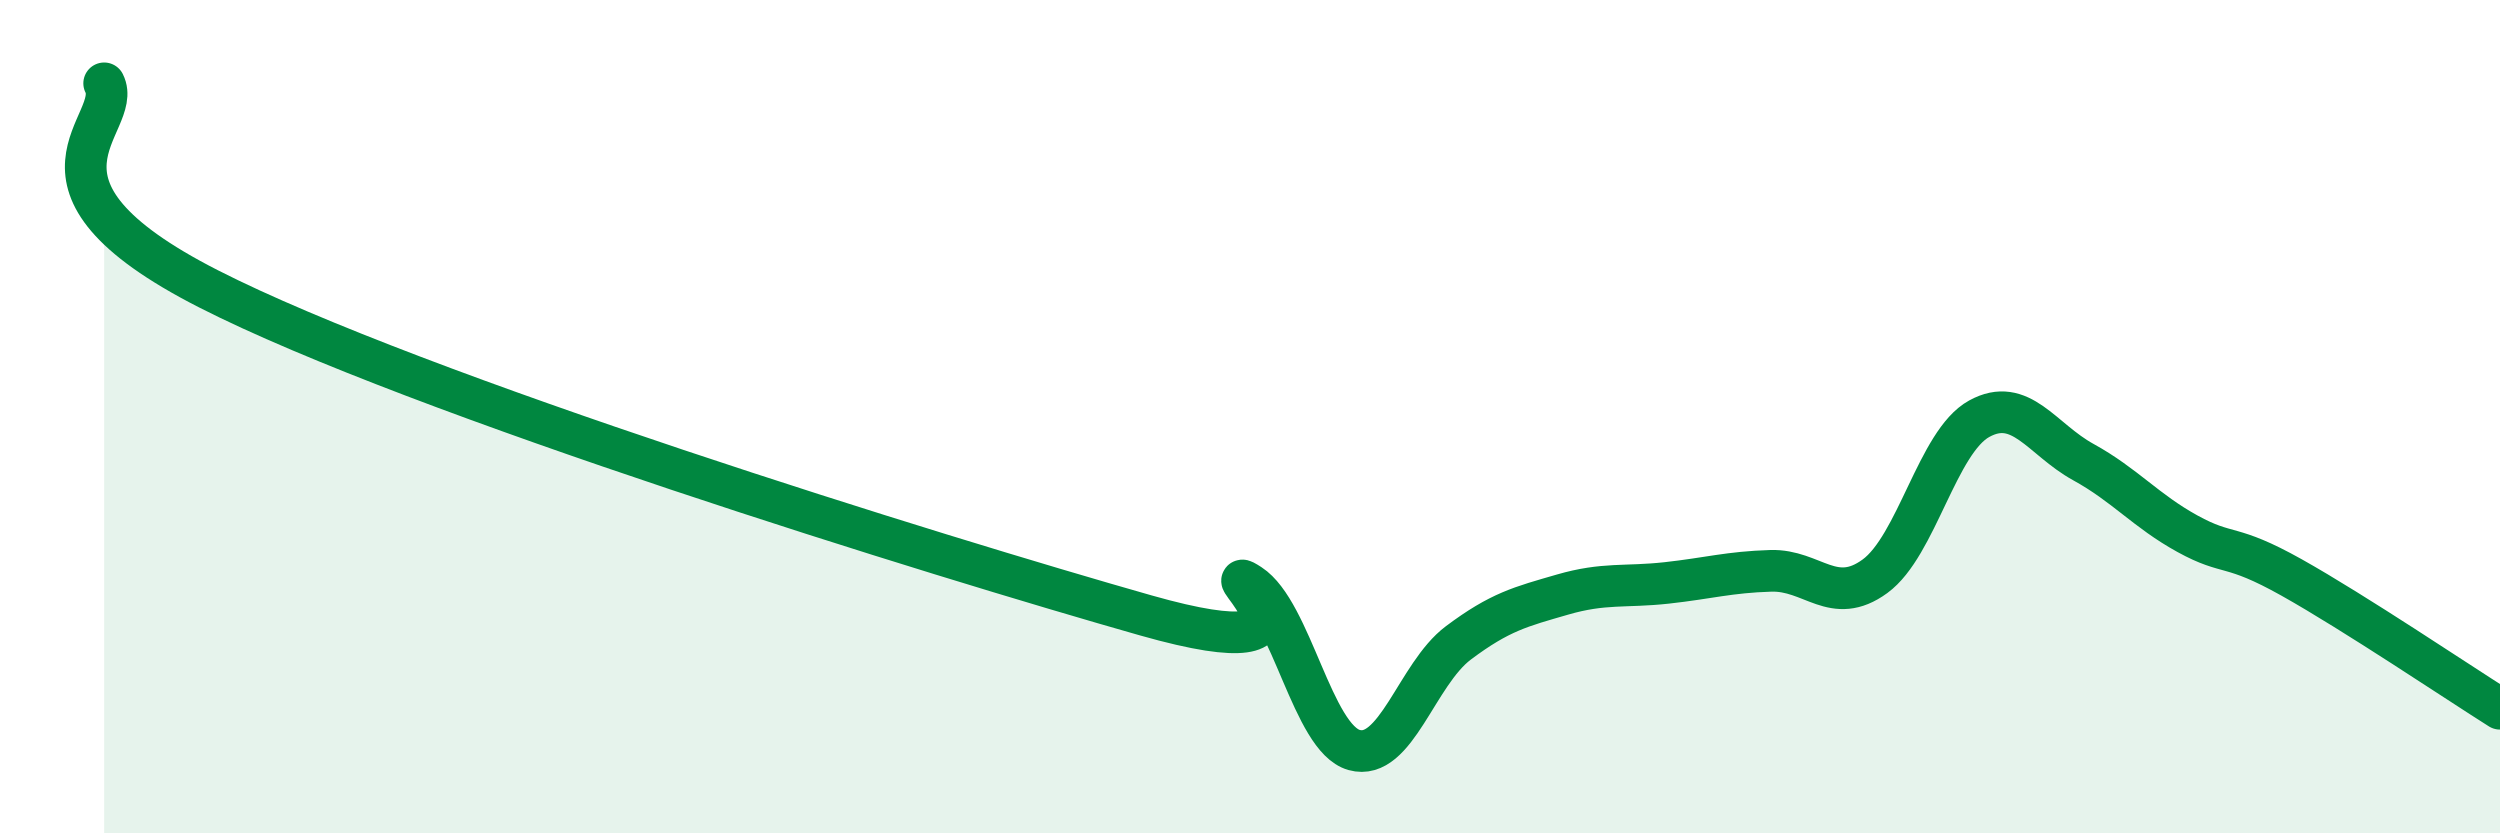 
    <svg width="60" height="20" viewBox="0 0 60 20" xmlns="http://www.w3.org/2000/svg">
      <path
        d="M 2.5,2 C 3,2.99 0,4.38 5,6.93 C 10,9.48 22.5,13.35 27.5,14.77 C 32.5,16.19 29,13.38 30,14.03 C 31,14.68 31.5,17.72 32.5,18 C 33.5,18.28 34,16.18 35,15.43 C 36,14.68 36.5,14.56 37.5,14.27 C 38.5,13.98 39,14.1 40,13.99 C 41,13.88 41.5,13.73 42.5,13.7 C 43.5,13.67 44,14.56 45,13.83 C 46,13.1 46.5,10.6 47.5,10.05 C 48.5,9.5 49,10.54 50,11.09 C 51,11.64 51.5,12.26 52.5,12.81 C 53.5,13.36 53.5,13.02 55,13.86 C 56.5,14.7 59,16.38 60,17.01L60 20L2.5 20Z"
        fill="#008740"
        opacity="0.1"
        stroke-linecap="round"
        stroke-linejoin="round"
      />
      <path
        d="M 2.5,2 C 3,2.99 0,4.38 5,6.93 C 10,9.48 22.5,13.35 27.5,14.77 C 32.5,16.19 29,13.38 30,14.03 C 31,14.68 31.5,17.72 32.5,18 C 33.5,18.28 34,16.18 35,15.43 C 36,14.68 36.5,14.56 37.5,14.27 C 38.5,13.98 39,14.1 40,13.99 C 41,13.88 41.5,13.73 42.5,13.7 C 43.5,13.67 44,14.56 45,13.83 C 46,13.1 46.5,10.6 47.5,10.05 C 48.5,9.5 49,10.54 50,11.09 C 51,11.64 51.5,12.26 52.5,12.81 C 53.5,13.36 53.5,13.02 55,13.86 C 56.5,14.7 59,16.38 60,17.01"
        stroke="#008740"
        stroke-width="1"
        fill="none"
        stroke-linecap="round"
        stroke-linejoin="round"
      />
    </svg>
  